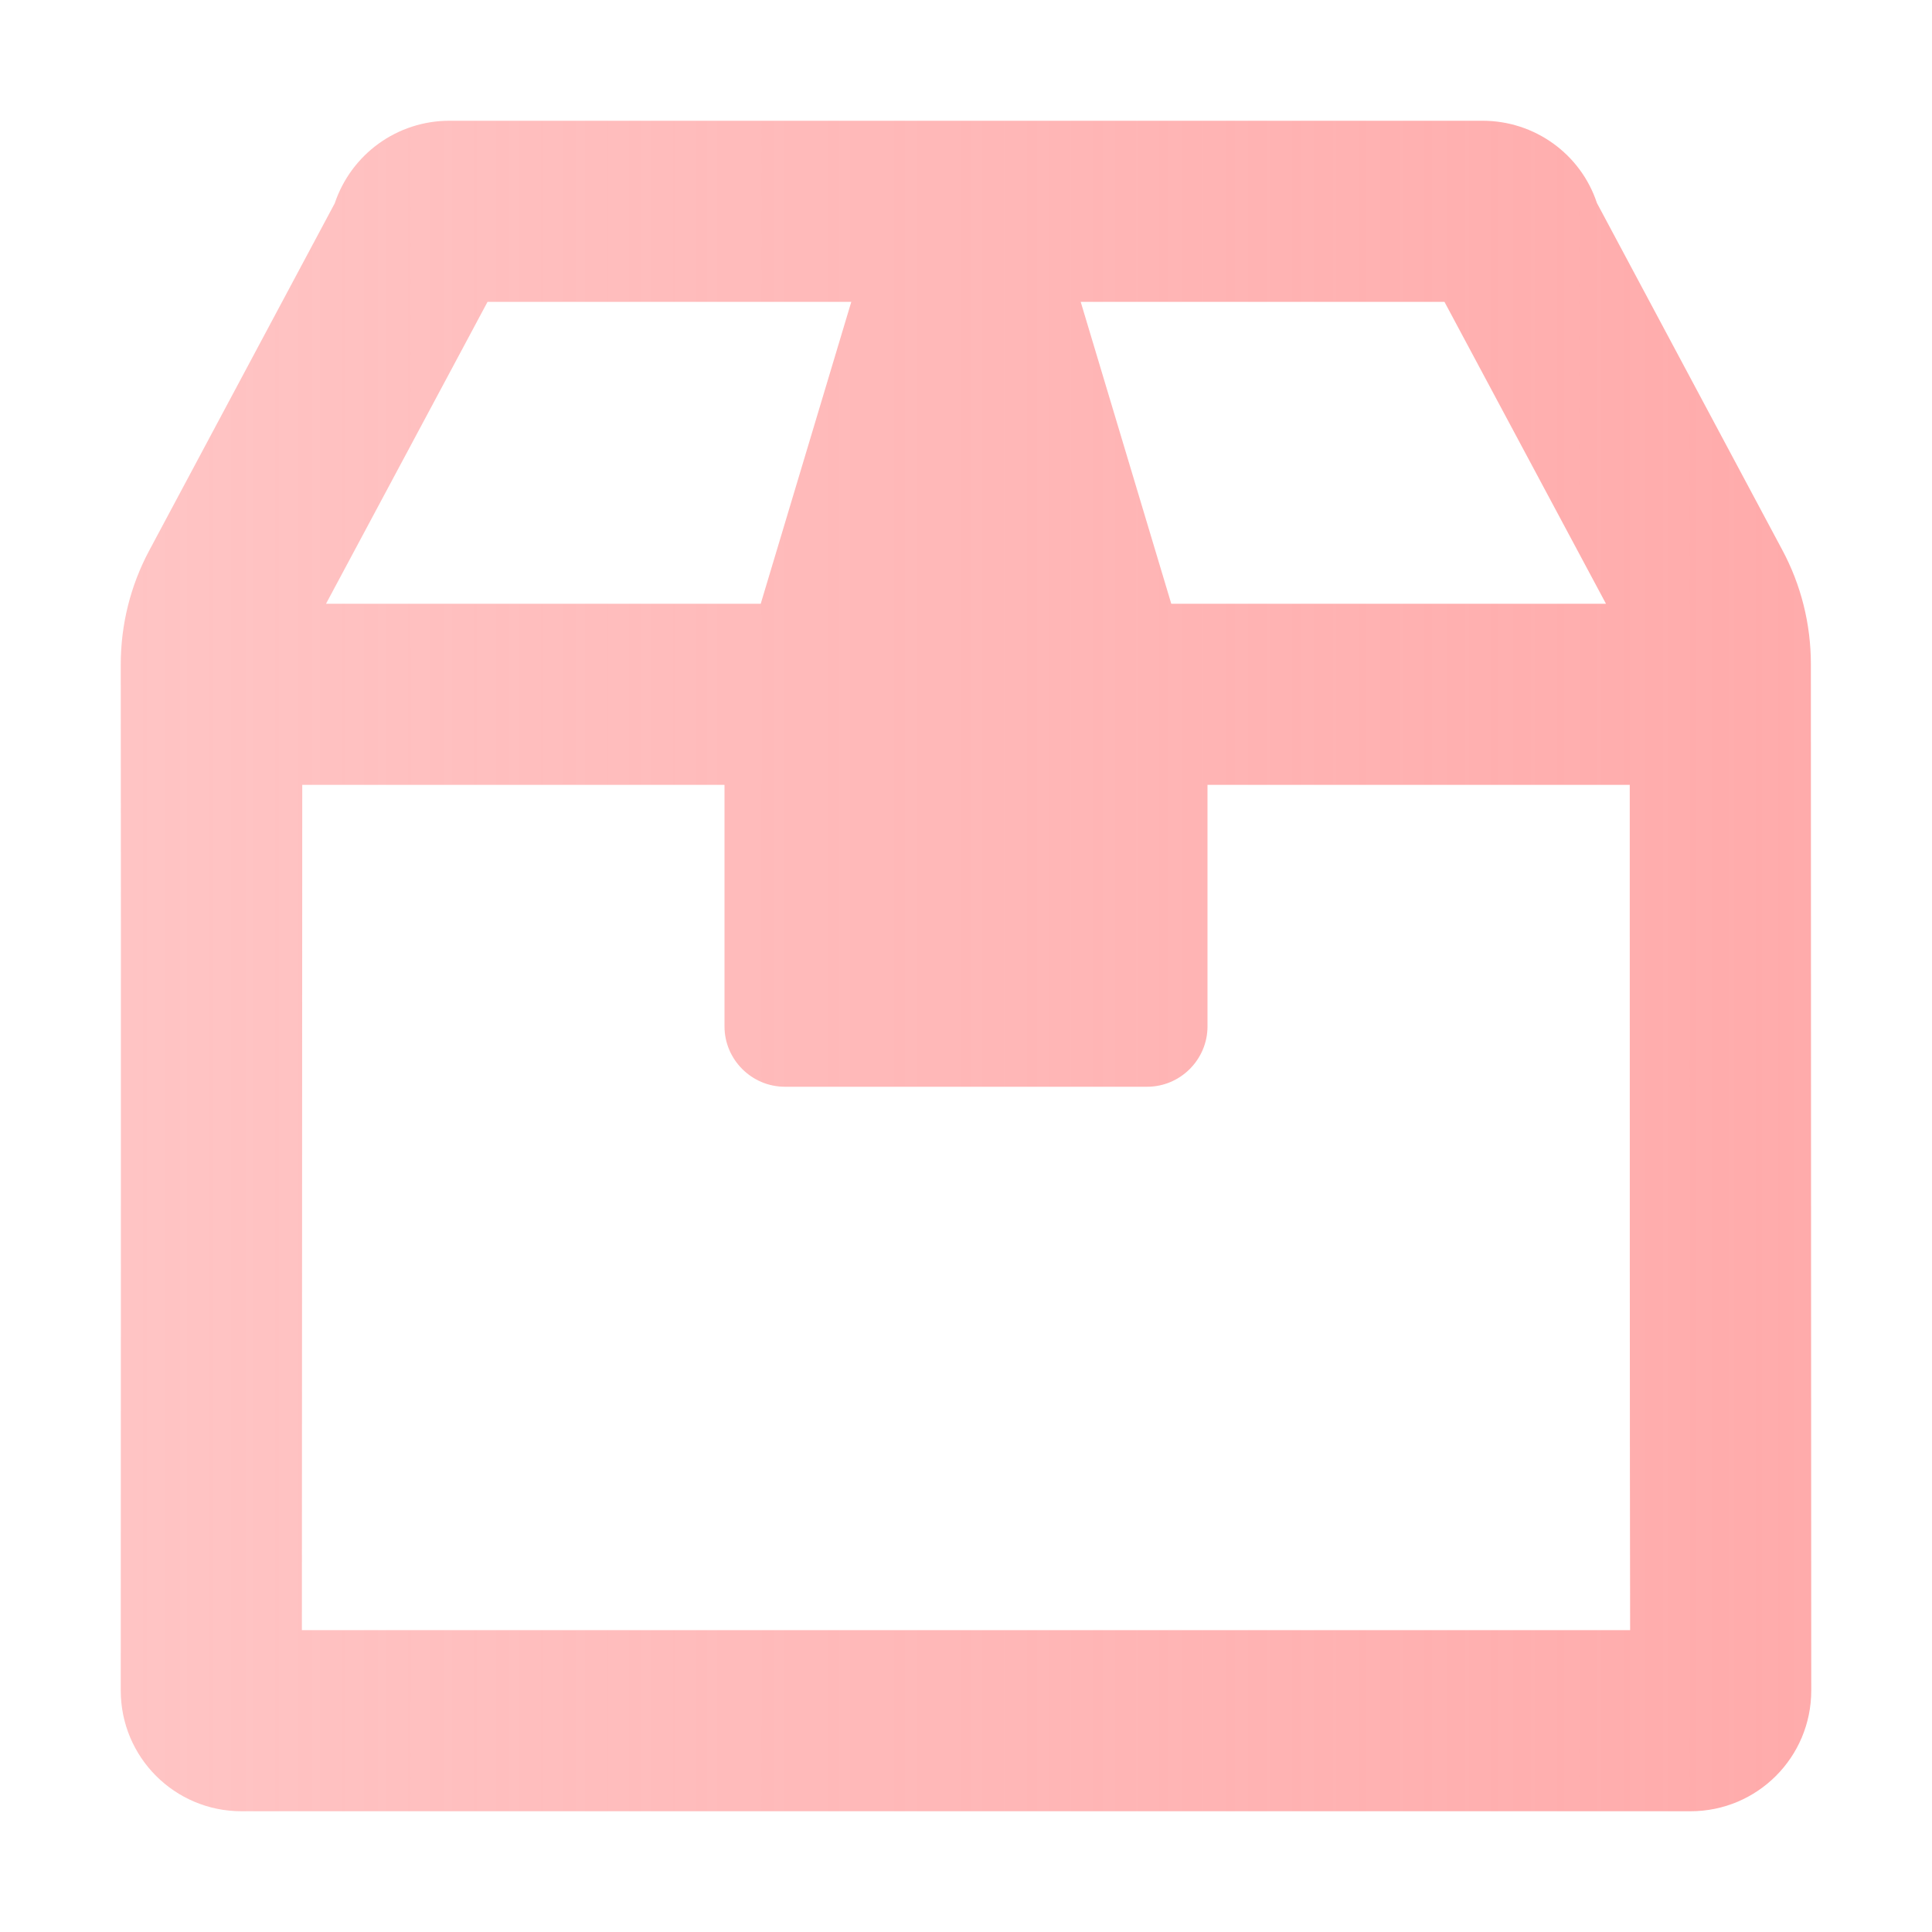 <?xml version="1.0" encoding="utf-8"?>
<!-- Generator: Adobe Illustrator 25.0.0, SVG Export Plug-In . SVG Version: 6.00 Build 0)  -->
<svg version="1.1" id="Layer_1" xmlns="http://www.w3.org/2000/svg" xmlns:xlink="http://www.w3.org/1999/xlink" x="0px" y="0px"
	 viewBox="0 0 512 512" style="enable-background:new 0 0 512 512;" xml:space="preserve">
<style type="text/css">
	.st0{fill:url(#SVGID_1_);}
</style>
<linearGradient id="SVGID_1_" gradientUnits="userSpaceOnUse" x1="32" y1="256" x2="480" y2="256">
	<stop  offset="0" style="stop-color:#FFABAB;stop-opacity:0.7"/>
	<stop  offset="1" style="stop-color:#FFABAB"/>
</linearGradient>
<path class="st0" d="M479.9,176c0-10.6-2.6-21-7.6-30.3l-49.1-91.9c-4.3-13-16.5-21.8-30.3-21.8H119.1c-13.8,0-26,8.8-30.4,21.9
	l-49.1,91.9c-5,9.3-7.6,19.7-7.6,30.3c0.1,60.5,0,271.9,0,271.9c0,17.7,14.3,32,32,32h384c17.7,0,32-14.3,32-32
	C480,448,479.9,236.6,479.9,176z M382.8,80l42.8,80H310.4l-24-80H382.8z M129.2,80h96.4l-24,80H86.4L129.2,80z M80,432
	c0-42.3,0.1-157.9,0.1-224H192v64c0,8.8,7.2,16,16,16h96c8.8,0,16-7.2,16-16v-64h111.9c0,66.1,0,181.8,0.1,224H80z"/>
</svg>
